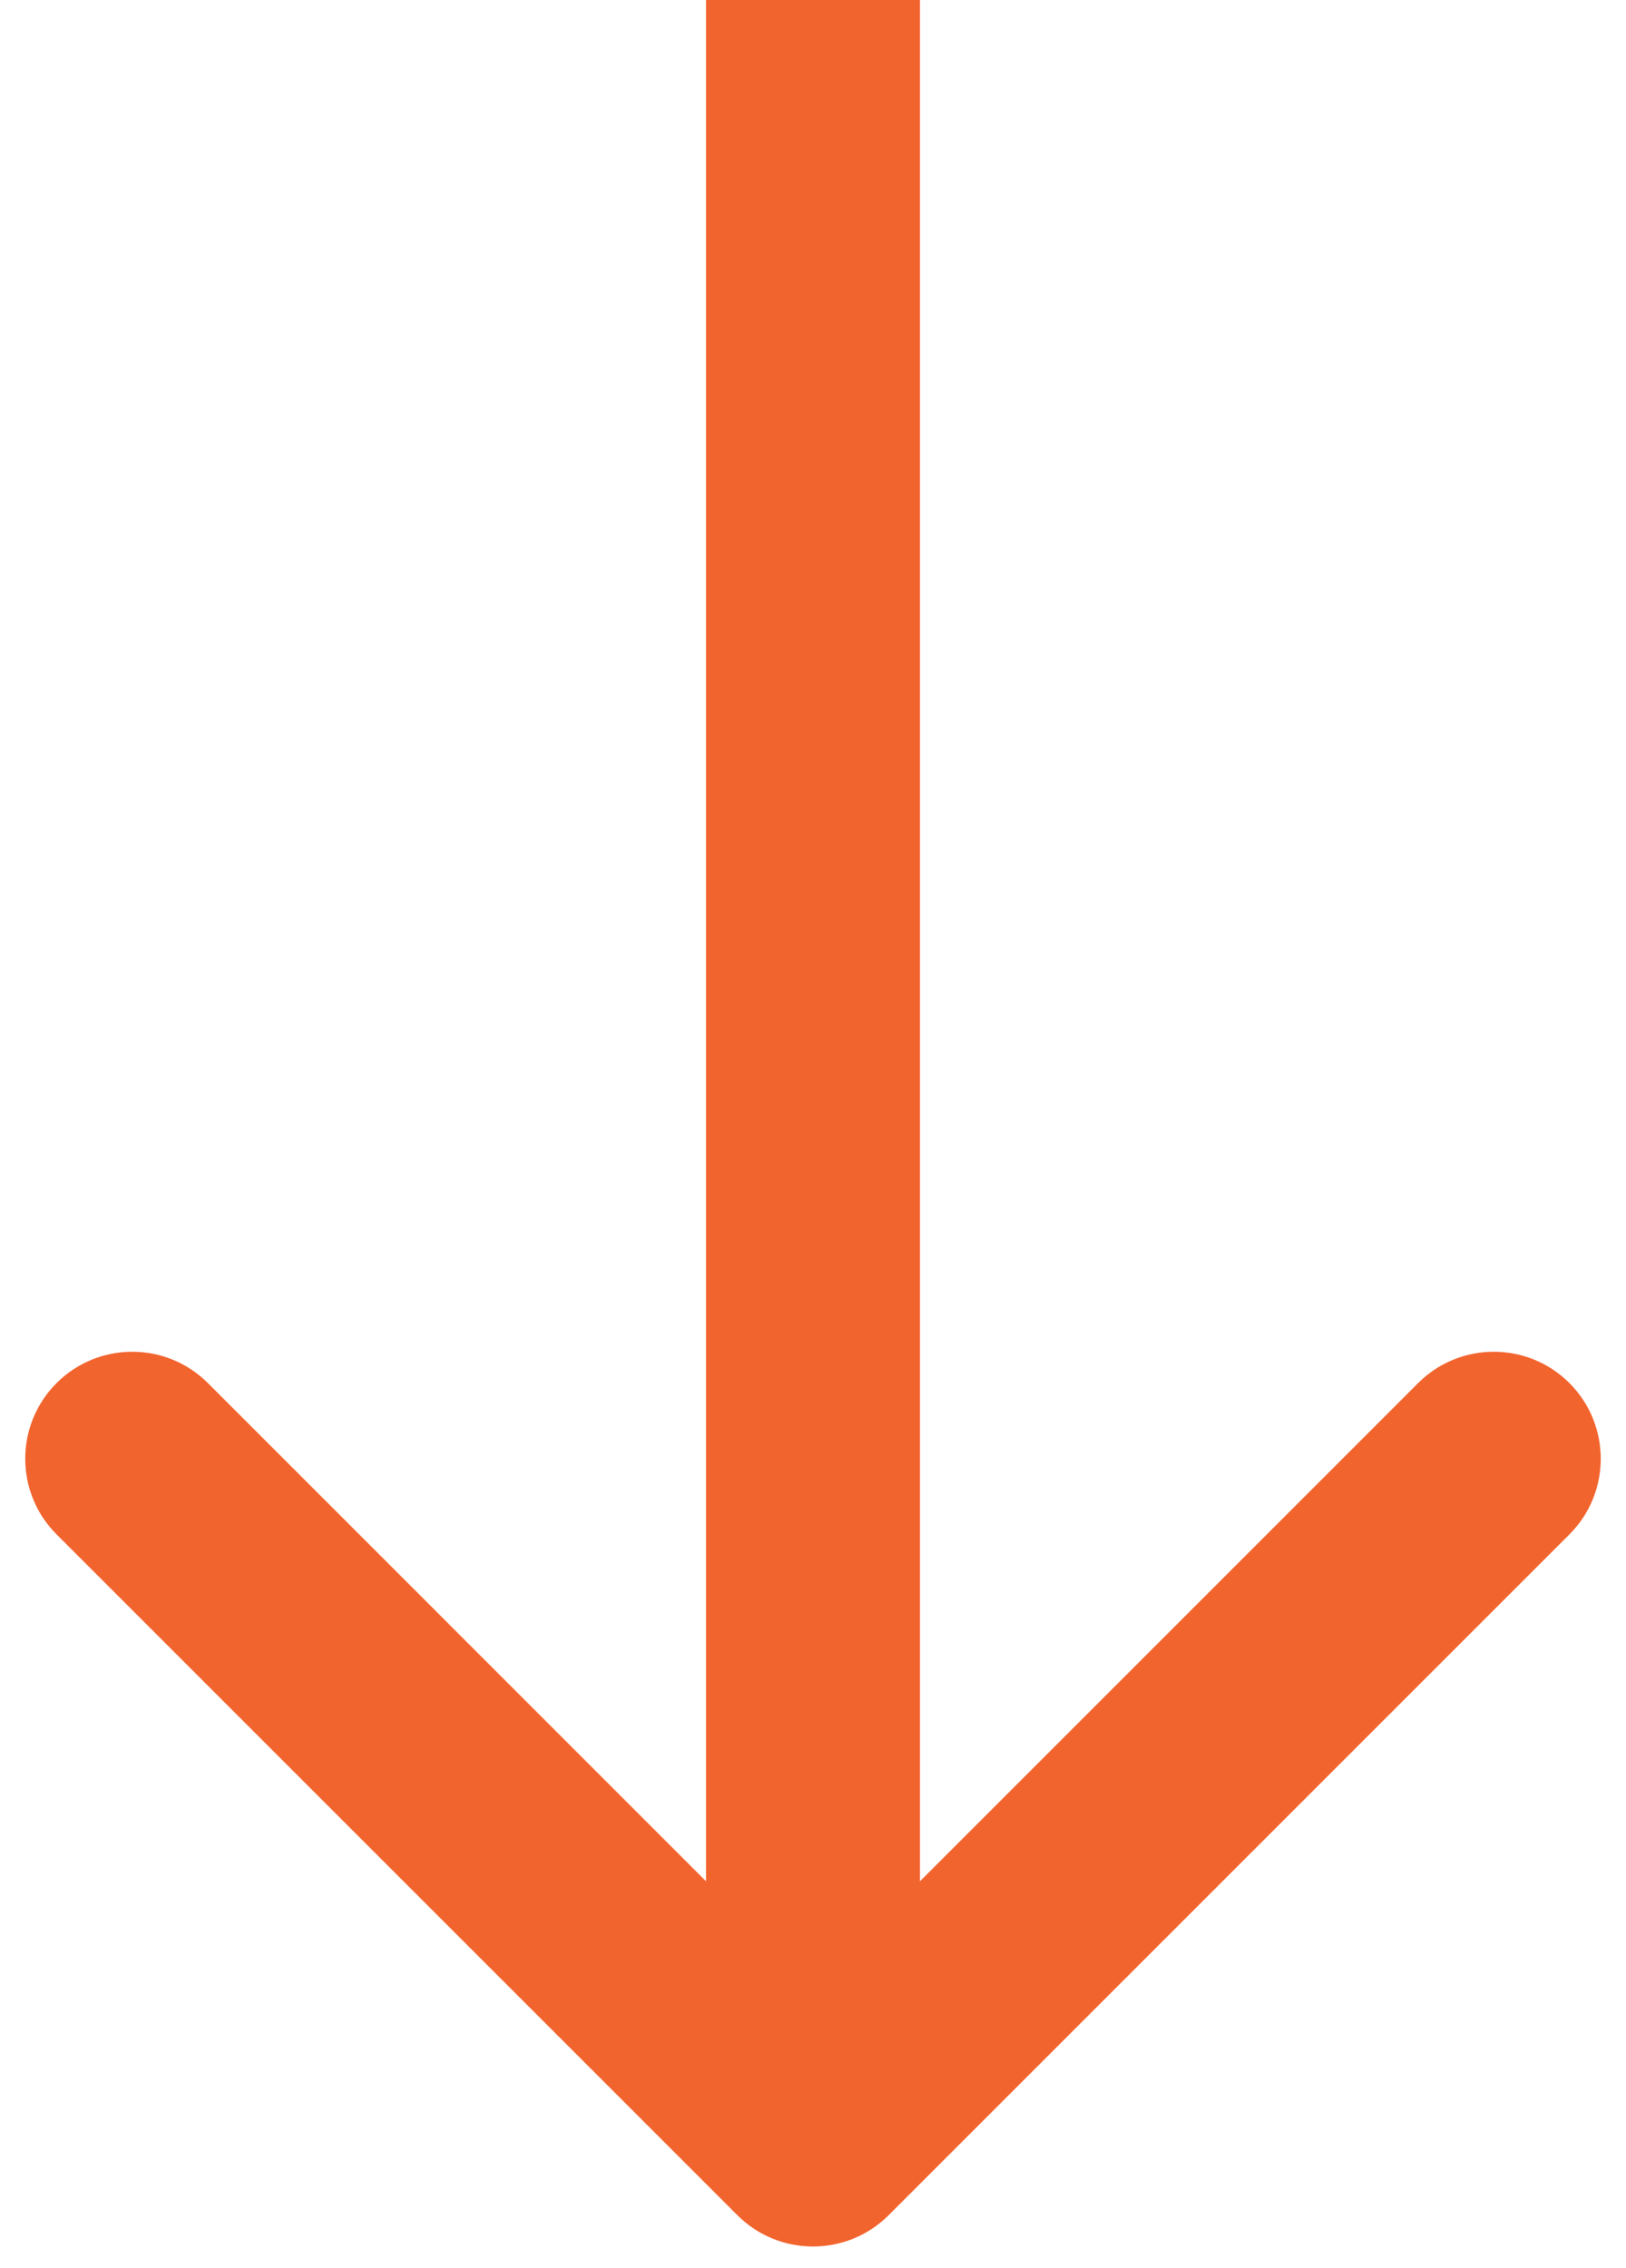 <svg width="38" height="53" viewBox="0 0 38 53" fill="none" xmlns="http://www.w3.org/2000/svg">
<path d="M17.232 51.768C18.209 52.744 19.791 52.744 20.768 51.768L36.678 35.858C37.654 34.882 37.654 33.299 36.678 32.322C35.701 31.346 34.118 31.346 33.142 32.322L19 46.465L4.858 32.322C3.882 31.346 2.299 31.346 1.322 32.322C0.346 33.299 0.346 34.882 1.322 35.858L17.232 51.768ZM16.5 1.09278e-07L16.5 50L21.5 50L21.5 -1.09278e-07L16.5 1.09278e-07Z" fill="#F2642E"/>
</svg>
